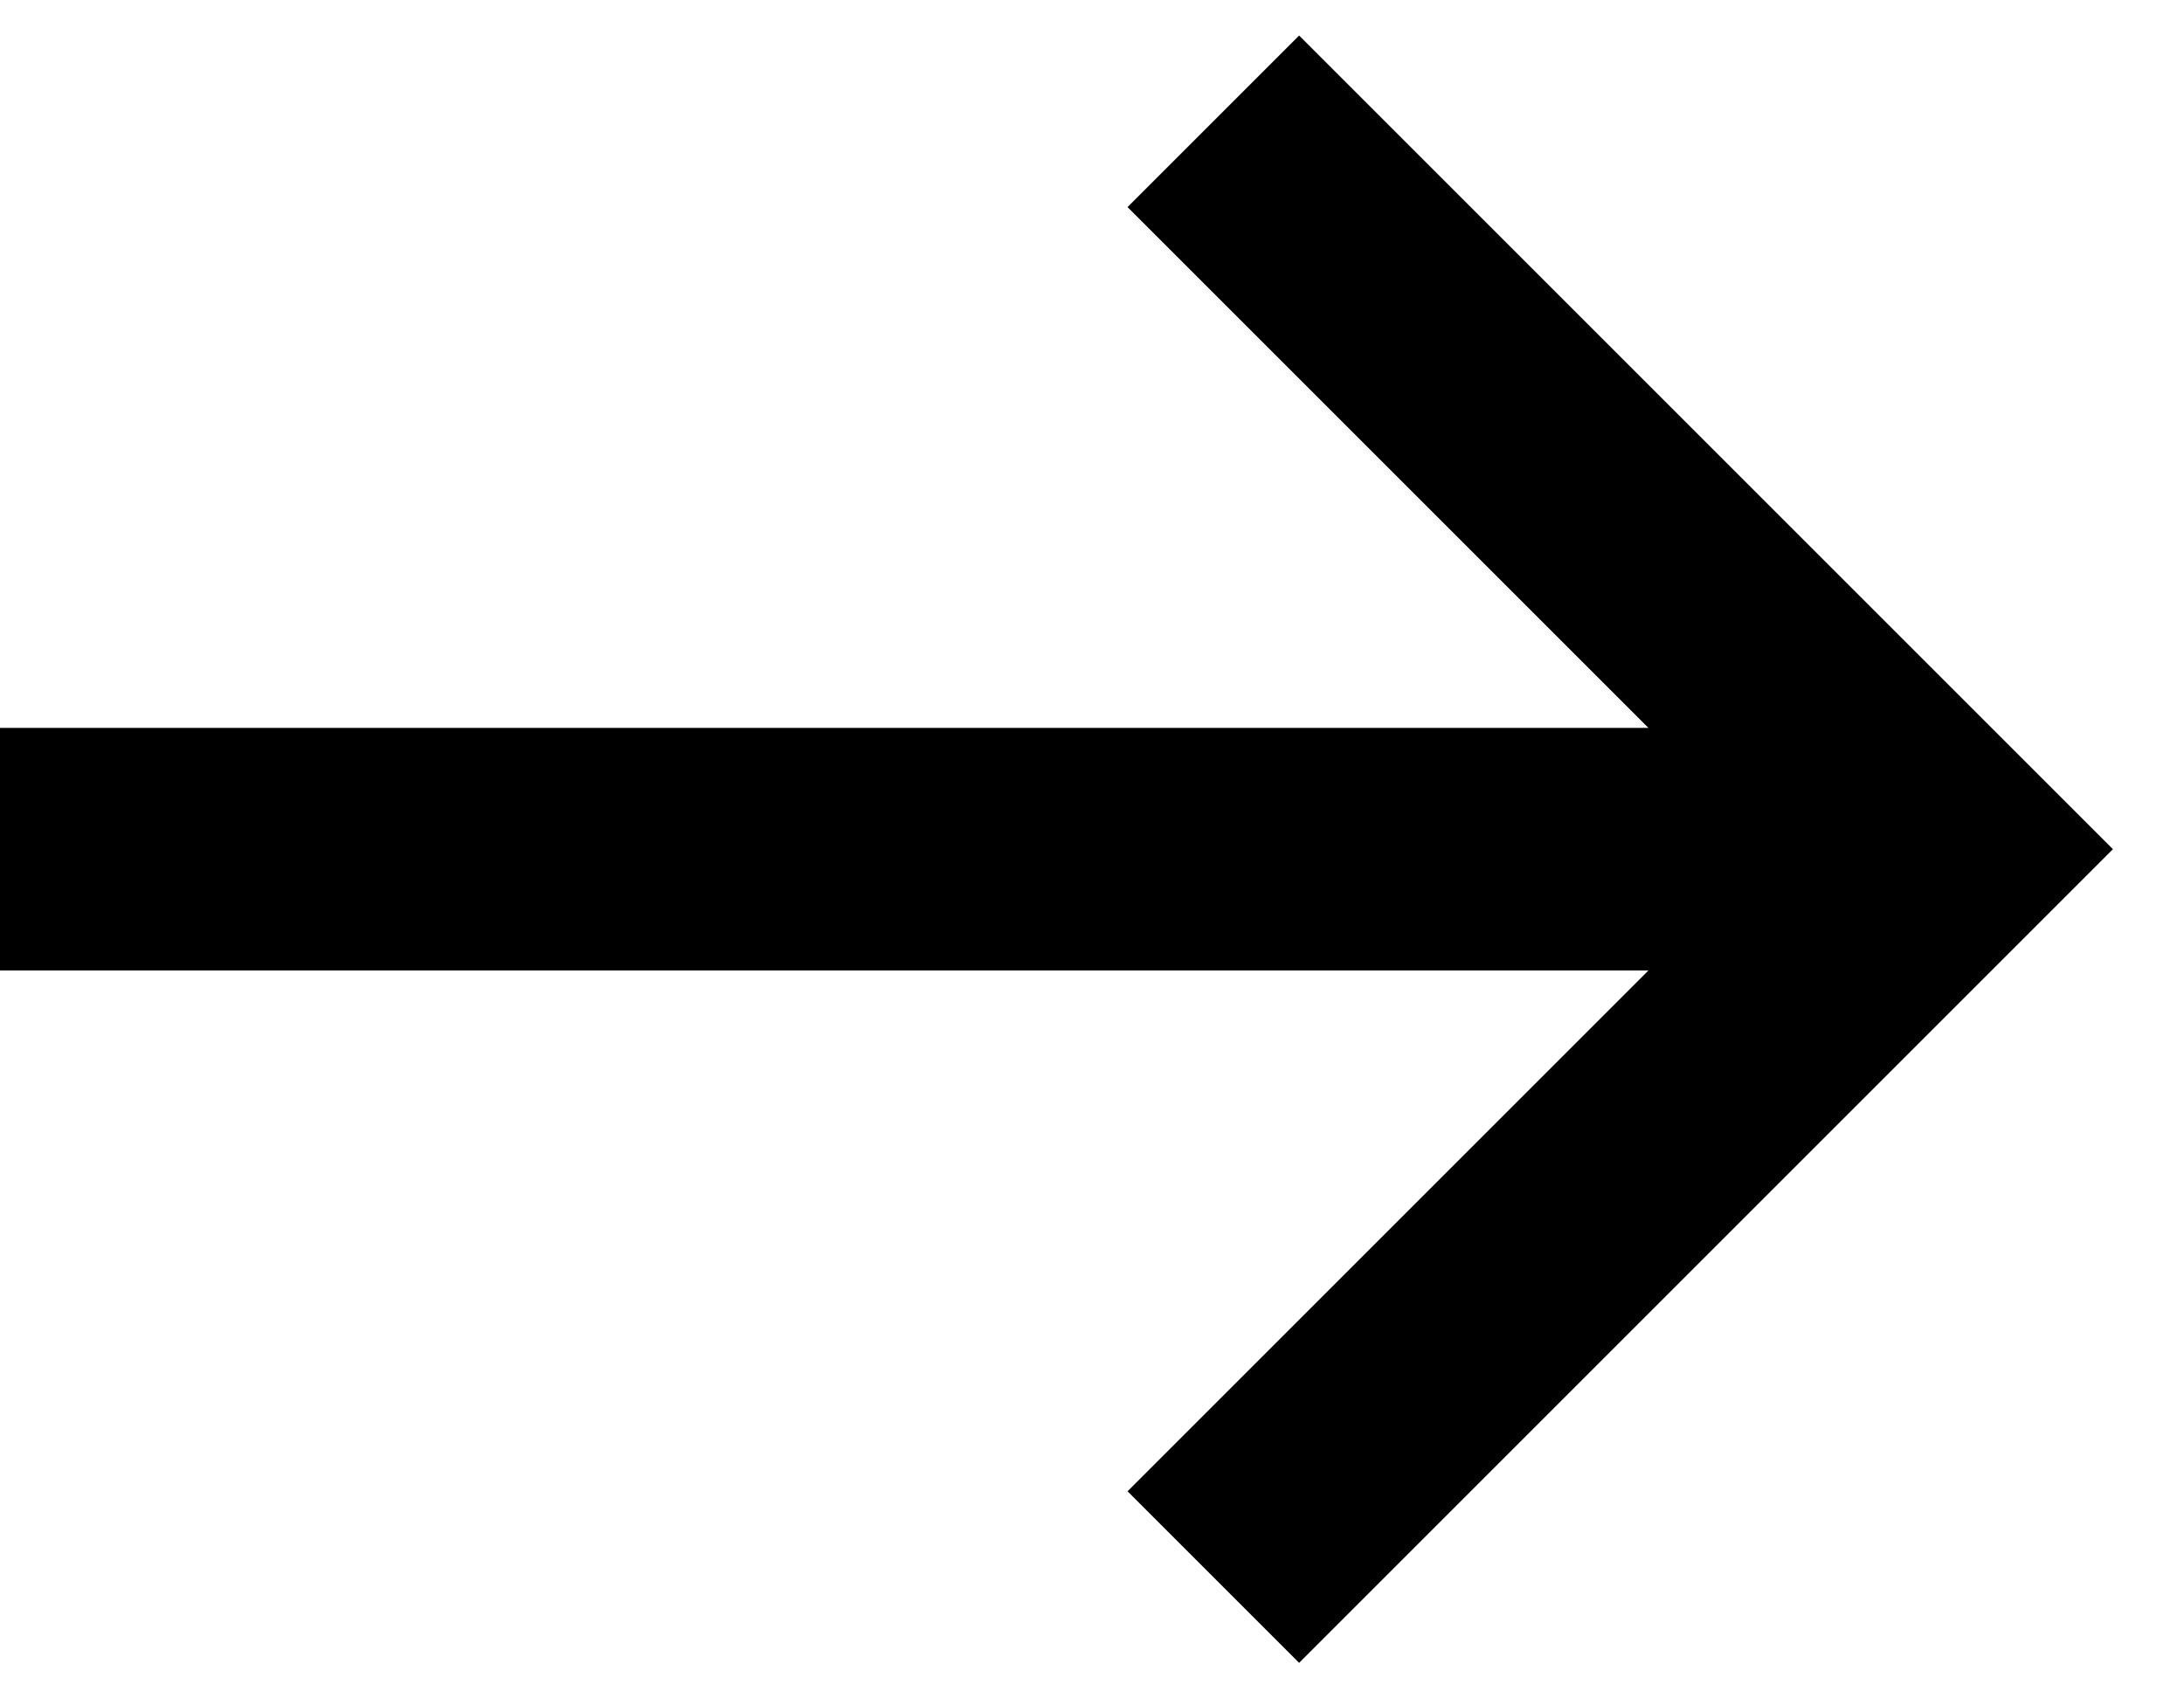 <?xml version="1.0" encoding="UTF-8"?> <svg xmlns="http://www.w3.org/2000/svg" width="18" height="14" viewBox="0 0 18 14" fill="none"><path d="M0 7L16 7" stroke="black" stroke-width="2"></path><path d="M10 1L16 7L10 13" stroke="black" stroke-width="2"></path></svg> 